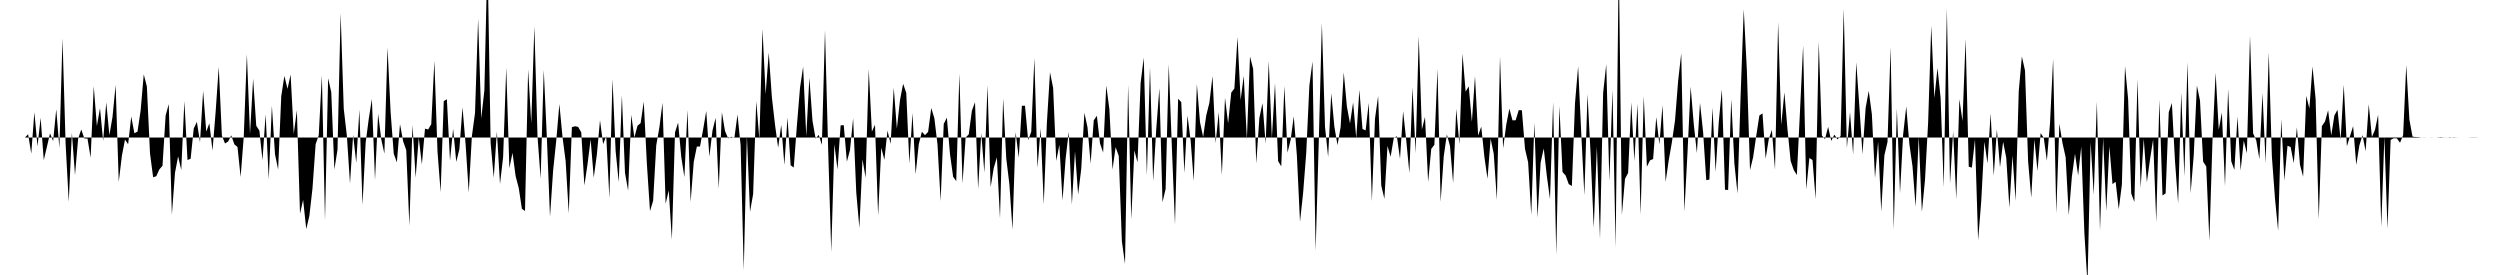 <svg viewBox="0 0 200 22" >
<polyline points="0,11 0.25,11 0.50,11 0.75,11 1,11 1.25,11 1.50,11 1.75,11 2,11 2.25,10.74 2.50,12.29 2.75,8.98 3,11.71 3.25,9.42 3.50,12.81 3.75,11.76 4,10.67 4.25,11.28 4.50,8.74 4.75,11.84 5,3.07 5.25,11.54 5.50,16.15 5.75,10.62 6,14 6.25,11.10 6.50,10.36 6.75,11.08 7,11.08 7.25,12.62 7.50,6.90 7.75,10.08 8,8.65 8.25,11.27 8.50,8.19 8.75,10.81 9,9.36 9.25,6.80 9.50,14.55 9.75,12.47 10,11.16 10.25,11.54 10.50,9.32 10.75,10.66 11,10.53 11.25,8.85 11.50,5.95 11.75,6.92 12,12.27 12.25,14.18 12.50,14.10 12.75,13.55 13,13.26 13.25,9.24 13.50,8.33 13.75,17.18 14,13.82 14.25,12.51 14.50,13.60 14.75,8.09 15,12.80 15.25,12.70 15.50,10.28 15.75,9.75 16,11.38 16.25,7.27 16.50,10.53 16.75,9.86 17,12.05 17.25,8.96 17.50,5.35 17.75,10.84 18,11.48 18.25,11.32 18.50,10.83 18.75,11.55 19,11.76 19.25,14.16 19.50,10.94 19.75,4.33 20,10.73 20.25,6.30 20.50,10.06 20.75,10.45 21,12.81 21.25,9.14 21.50,14.35 21.75,8.46 22,12.34 22.25,13.56 22.50,7.70 22.75,6.07 23,7.11 23.25,5.97 23.50,10.71 23.75,8.82 24,17.10 24.25,15.99 24.50,18.33 24.75,17.27 25,15.06 25.25,11.54 25.50,10.82 25.75,6.01 26,17.63 26.25,6.26 26.50,7.37 26.75,13.56 27,11.97 27.25,1.06 27.50,8.70 27.75,10.87 28,14.68 28.25,10.79 28.50,13.03 28.75,8.77 29,16.40 29.25,11.44 29.50,9.51 29.75,7.92 30,14.39 30.25,9.10 30.50,11.14 30.75,12.29 31,3.80 31.25,8.98 31.50,12.30 31.75,12.99 32,9.93 32.25,11.30 32.50,12.01 32.75,18.06 33,9.99 33.25,14.21 33.50,11.01 33.75,13.15 34,10.29 34.25,10.36 34.50,9.94 34.75,4.86 35,12.12 35.25,15.37 35.50,8.09 35.75,7.94 36,12.86 36.25,10.30 36.50,12.95 36.75,11.94 37,8.58 37.25,11.56 37.50,15.40 37.75,10.90 38,9.05 38.25,1.50 38.50,9.47 38.75,7.23 39,-3.67 39.25,11.43 39.50,14.22 39.75,10.53 40,14.72 40.25,12.56 40.50,5.41 40.75,13.46 41,12.23 41.25,14.09 41.50,15.04 41.75,16.70 42,16.88 42.25,5.55 42.50,9.87 42.75,2.11 43,10.90 43.25,14.29 43.50,5.59 43.75,11.03 44,17.34 44.25,13.64 44.50,11.24 44.75,8.32 45,10.95 45.25,12.88 45.50,17.07 45.75,10.17 46,10.10 46.25,10.15 46.50,10.59 46.75,14.83 47,13.15 47.25,11.15 47.50,14.21 47.75,12.35 48,9.62 48.25,11.53 48.50,10.89 48.75,15.84 49,6.33 49.25,12.09 49.50,14.57 49.75,7.62 50,13.83 50.25,15.25 50.50,9.19 50.75,11 51,10.06 51.25,9.85 51.50,8.13 51.75,13.10 52,16.89 52.25,16.06 52.50,11.62 52.75,10.20 53,8.22 53.25,16.30 53.50,15.23 53.75,19.17 54,10.59 54.25,9.81 54.50,12.55 54.75,14.17 55,8.80 55.25,16.15 55.50,12.95 55.75,11.72 56,11.72 56.25,10.36 56.50,8.88 56.75,12.53 57,10.44 57.25,9.43 57.50,15.09 57.75,8.98 58,10.48 58.25,11.07 58.50,10.94 58.75,11.04 59,9.16 59.25,11.63 59.50,21.63 59.75,10.84 60,16.95 60.25,15.53 60.50,8.10 60.75,11.15 61,2.33 61.25,7.53 61.50,4.21 61.75,7.78 62,9.97 62.25,11.82 62.50,9.99 62.75,13.20 63,9.40 63.25,13.22 63.50,13.40 63.75,10.06 64,7.03 64.25,5.34 64.50,10.90 64.75,6.22 65,9.67 65.25,11.09 65.50,10.79 65.75,11.59 66,2.40 66.25,11.85 66.50,20.16 66.75,11.54 67,13.56 67.25,10.03 67.50,10.01 67.75,12.93 68,12 68.25,9.46 68.50,15.38 68.75,18.23 69,12.75 69.25,14.22 69.50,5.54 69.75,10.53 70,9.98 70.25,17.25 70.50,11.82 70.75,12.78 71,10.45 71.25,11.51 71.50,7.02 71.75,10.29 72,8 72.25,6.70 72.50,7.43 72.75,13.09 73,9.04 73.25,13.94 73.50,11.55 73.75,10.54 74,10.81 74.25,10.55 74.50,8.64 74.75,9.46 75,11.56 75.25,16.08 75.50,9.91 75.75,9.41 76,12.33 76.25,14.14 76.50,14.49 76.75,5.89 77,14.68 77.25,11 77.50,10.75 77.75,8.86 78,8.18 78.25,15.12 78.50,10.65 78.75,13.81 79,6.83 79.25,14.97 79.50,13.44 79.75,12.59 80,17.47 80.25,7.87 80.50,12.67 80.75,14.73 81,18.37 81.25,10.57 81.50,12.62 81.75,8.46 82,8.46 82.25,11.21 82.50,10.54 82.75,4.65 83,13.43 83.25,10.27 83.50,16.35 83.75,9.83 84,5.78 84.25,7.03 84.50,12.87 84.75,11.58 85,16.04 85.25,12.69 85.50,10.54 85.75,16.36 86,12.11 86.25,15.56 86.50,13.50 86.75,9.02 87,10.18 87.25,13.08 87.50,9.63 87.75,9.26 88,11.47 88.25,12.20 88.50,6.84 88.75,8.73 89,13.56 89.25,11.77 89.50,12.47 89.75,19.30 90,21.11 90.25,6.78 90.50,17.56 90.75,12.03 91,12.99 91.25,6.63 91.50,4.61 91.75,14.04 92,5.38 92.25,14.50 92.50,10.33 92.75,7.05 93,16.18 93.25,15.11 93.50,5.14 93.75,11.80 94,17.96 94.25,7.90 94.50,8.17 94.75,13.84 95,9.24 95.25,11.24 95.50,14.48 95.75,6.72 96,9.77 96.25,10.96 96.50,9.23 96.75,8.23 97,6.09 97.25,11.45 97.50,8.98 97.75,14.01 98,7.82 98.25,9.87 98.50,7.41 98.75,7.08 99,2.96 99.25,8 99.50,6.07 99.75,11.16 100,4.52 100.25,5.50 100.50,13.08 100.75,9.43 101,8.25 101.25,11.50 101.50,4.90 101.75,11.05 102,6.67 102.25,12.89 102.50,13.31 102.75,6.88 103,12.21 103.25,11.20 103.50,9.31 103.75,12.44 104,17.74 104.25,15.43 104.50,12.21 104.75,6.85 105,4.92 105.25,20.07 105.50,11.39 105.75,1.85 106,10.14 106.25,12.56 106.50,7.45 106.75,10.14 107,11.61 107.25,10.16 107.50,5.79 107.75,8.51 108,9.88 108.25,8.19 108.50,11.05 108.75,7.19 109,10.32 109.25,10.43 109.50,8.23 109.75,16.09 110,9.49 110.25,7.68 110.50,14.83 110.75,15.90 111,11.68 111.25,12.54 111.50,11.05 111.75,10.90 112,12.70 112.25,8.90 112.50,11.23 112.75,13.85 113,6.99 113.25,12.25 113.50,2.89 113.75,10.37 114,9.35 114.25,14.56 114.50,11.91 114.75,11.58 115,5.52 115.25,16.15 115.50,12.50 115.75,10.76 116,11.69 116.25,14.64 116.50,8.71 116.75,11.54 117,4.29 117.25,7.33 117.50,6.91 117.75,9.75 118,6.09 118.25,10.84 118.50,10.13 118.75,12.54 119,14.30 119.25,11.09 119.50,12.31 119.75,16 120,4.51 120.25,11.87 120.50,9.98 120.75,8.69 121,9.63 121.25,9.62 121.50,8.81 121.75,8.82 122,11.91 122.25,12.98 122.50,17.19 122.75,9.80 123,17.41 123.25,13 123.50,11.88 123.75,14.10 124,15.93 124.25,8.15 124.50,20.37 124.75,8.48 125,13.76 125.25,14.04 125.50,14.73 125.75,14.88 126,8.25 126.25,5.31 126.50,10.66 126.75,15.62 127,7.53 127.25,12.34 127.50,18.23 127.75,11.73 128,19.10 128.25,7.45 128.50,5.14 128.75,14.50 129,7.18 129.25,19.81 129.50,-3.42 129.75,17.19 130,14.31 130.25,13.83 130.50,8.19 130.75,12.88 131,8.30 131.25,17.18 131.50,7.69 131.75,13.34 132,12.83 132.25,12.72 132.50,9.36 132.75,11.55 133,8.42 133.25,14.55 133.50,12.81 133.75,11.39 134,9.65 134.25,6.48 134.50,4.26 134.75,16.93 135,12.21 135.25,6.93 135.50,9.91 135.75,12.24 136,8.23 136.25,10.58 136.50,14.41 136.75,14.37 137,8.61 137.25,13.75 137.50,9.78 137.75,7.15 138,15.18 138.25,15.20 138.50,7.92 138.75,13.07 139,15.48 139.25,7.63 139.50,0.74 139.75,5.65 140,13.61 140.25,12.58 140.50,10.86 140.75,9.24 141,9.07 141.25,12.69 141.50,11.14 141.75,10.39 142,13.57 142.25,1.78 142.50,9.99 142.75,7.39 143,10.35 143.25,12.87 143.50,13.60 143.75,14 144,8.89 144.25,3.64 144.50,15.15 144.75,12.64 145,12.80 145.25,15.93 145.50,3.33 145.75,10.84 146,11.13 146.25,10.15 146.50,11.27 146.75,10.77 147,11.15 147.25,10.88 147.50,0.69 147.75,11.85 148,8.97 148.25,12.36 148.50,4.99 148.75,8.51 149,12.33 149.25,8.64 149.50,7.27 149.75,9.15 150,14.24 150.25,11.32 150.50,16.92 150.75,12.43 151,11.36 151.25,3.76 151.50,18.36 151.75,8.68 152,15.46 152.25,10.77 152.50,8.51 152.75,11.53 153,13.30 153.25,16.54 153.50,10.93 153.75,16.96 154,14.39 154.25,9.81 154.50,2.05 154.75,7.84 155,5.44 155.25,7.85 155.50,14.98 155.75,0.66 156,14.68 156.25,10.51 156.50,15.94 156.75,7.93 157,9.69 157.25,3.11 157.50,13.34 157.75,13.41 158,11.15 158.25,19.23 158.50,16.08 158.75,11.34 159,13.07 159.25,9.07 159.50,14.06 159.75,10.36 160,13.38 160.25,11.34 160.50,12.62 160.75,16.62 161,12.45 161.25,16.06 161.50,7.29 161.75,4.52 162,5.64 162.25,12.92 162.50,15.81 162.75,11.15 163,13.68 163.25,10.65 163.50,11.02 163.75,12.85 164,9.87 164.25,4.71 164.50,17.07 164.75,9.90 165,11.45 165.25,12.57 165.50,17.21 165.75,14.13 166,12.30 166.25,14.03 166.50,11.73 166.75,18.63 167,22.75 167.25,11.38 167.50,15.58 167.75,8.14 168,18.46 168.25,11.03 168.50,16.88 168.75,11.70 169,14.73 169.25,14.54 169.50,16.74 169.75,14.77 170,5.29 170.25,7.92 170.50,15.48 170.75,16.16 171,6.34 171.25,15.03 171.50,11.10 171.75,14.58 172,12.76 172.25,11.16 172.50,17.77 172.75,7.98 173,15.64 173.25,15.47 173.50,8.98 173.75,8.24 174,12.90 174.25,16.26 174.50,7.41 174.75,14.11 175,4.96 175.25,15.45 175.50,12.40 175.75,6.84 176,8.04 176.25,12.93 176.50,13.32 176.75,19.27 177,11.19 177.25,5.81 177.50,10.38 177.75,9 178,14.89 178.25,7.12 178.50,12.90 178.75,13.59 179,9.32 179.25,13.64 179.50,11.25 179.75,12.26 180,2.86 180.25,10.67 180.50,11.23 180.75,12.73 181,7.45 181.25,13.07 181.50,4.19 181.75,12.52 182,15.89 182.25,18.46 182.50,9.53 182.75,14.44 183,11.66 183.25,11.76 183.50,13.05 183.75,10.19 184,13.19 184.25,14.13 184.50,7.67 184.75,8.68 185,5.32 185.25,7.93 185.50,17.56 185.75,10.09 186,9.72 186.25,8.82 186.50,10.83 186.75,9.24 187,8.78 187.25,11.17 187.50,6.78 187.75,11.70 188,10.89 188.25,10.09 188.50,13.19 188.75,11.63 189,10.81 189.25,12.09 189.50,8.34 189.75,10.96 190,10.39 190.25,9.18 190.50,18.15 190.75,10.95 191,18.32 191.25,11.19 191.50,11.06 191.75,11.07 192,11.42 192.25,10.82 192.50,5.20 192.75,9.56 193,10.93 193.25,10.96 193.50,10.97 193.75,11.01 194,11.01 194.25,11 194.50,11.01 194.75,11 195,11.01 195.25,11.03 195.50,11.01 195.75,11.01 196,10.98 196.25,11.02 196.50,11.01 196.75,11 197,11 197.25,11 197.50,11 197.75,10.99 198,10.99 198.25,11 198.50,11 198.75,11 199,11 199.25,11 199.50,11 199.75,11 " />
</svg>